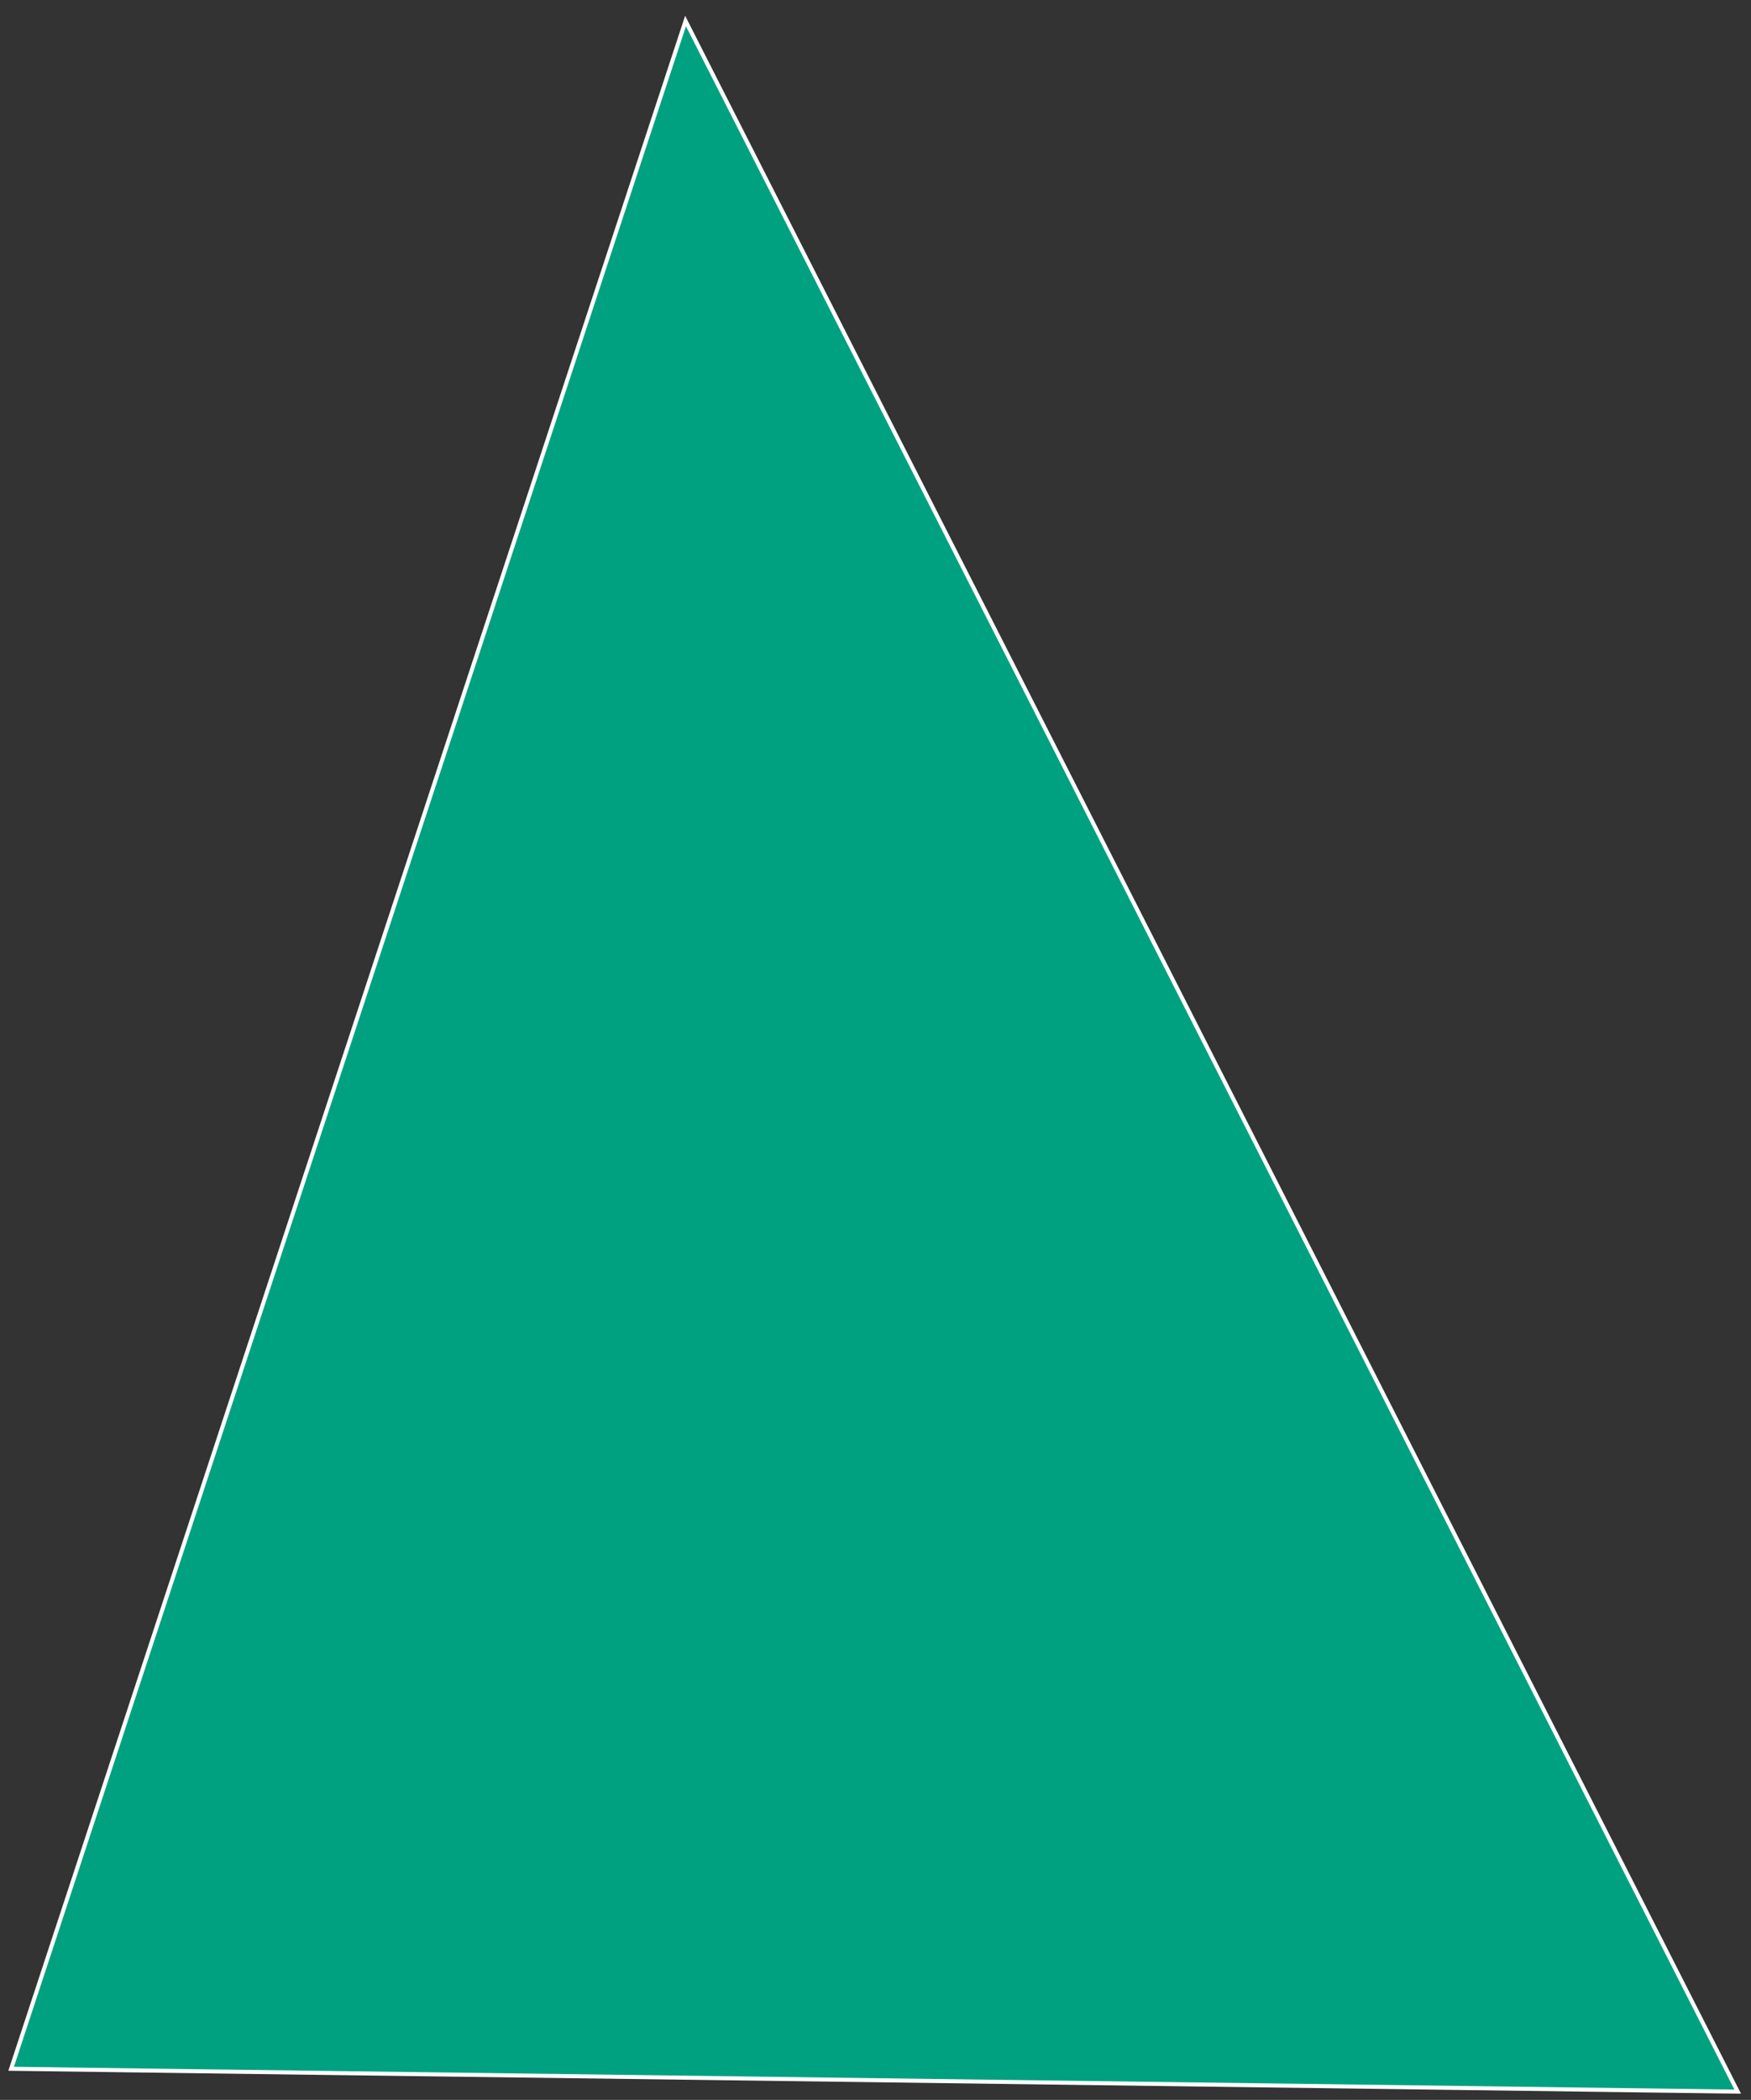 <?xml version="1.0" encoding="UTF-8"?> <svg xmlns="http://www.w3.org/2000/svg" width="4332" height="5193" viewBox="0 0 4332 5193" fill="none"><rect x="0" y="0" width="4332" height="5193" fill="#333333" stroke="none"/> <path d="M4299.13 5172.56L27.532 5115.98L1696.06 51.919L4299.13 5172.56Z" fill="url(#paint0_linear_1436_2250)" stroke="white" stroke-width="10"></path> <defs> <linearGradient id="paint0_linear_1436_2250" x1="2491.47" y1="1487.24" x2="-79.596" y2="5129.12" gradientUnits="userSpaceOnUse"> <stop stop-color="#00A180"></stop> <stop offset="1" stop-color="#00A180"></stop> </linearGradient> </defs> </svg> 